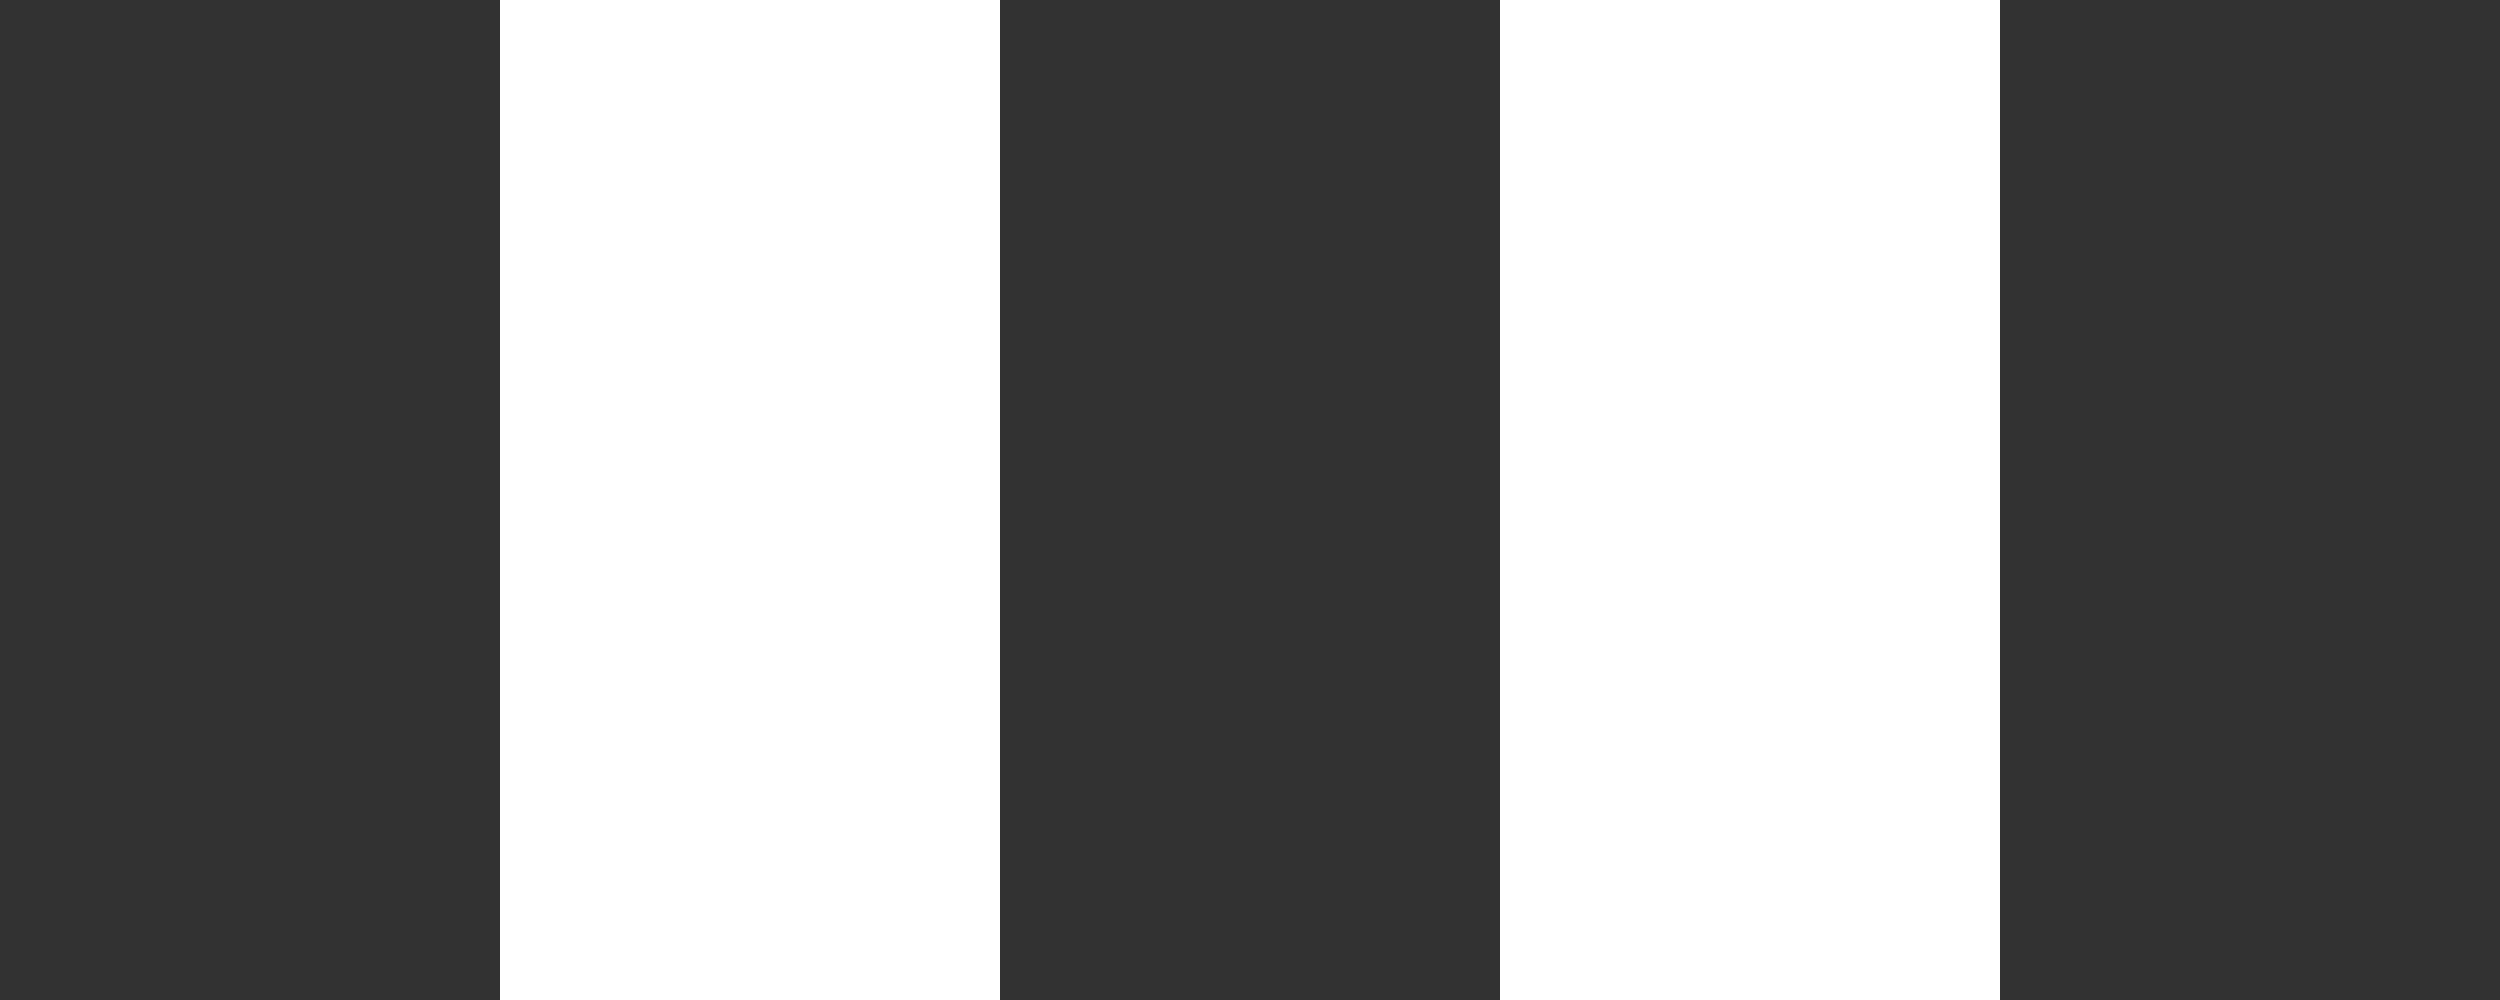 <?xml version="1.0" encoding="UTF-8" standalone="no"?>
<!-- Created with Inkscape (http://www.inkscape.org/) -->

<svg
   xmlns:dc="http://purl.org/dc/elements/1.1/"
   xmlns:cc="http://creativecommons.org/ns#"
   xmlns:rdf="http://www.w3.org/1999/02/22-rdf-syntax-ns#"
   xmlns:svg="http://www.w3.org/2000/svg"
   xmlns="http://www.w3.org/2000/svg"
   xmlns:xlink="http://www.w3.org/1999/xlink"
   xmlns:sodipodi="http://sodipodi.sourceforge.net/DTD/sodipodi-0.dtd"
   xmlns:inkscape="http://www.inkscape.org/namespaces/inkscape"
   width="10"
   height="4"
   id="svg2"
   version="1.1"
   inkscape:version="0.47 r22583"
   sodipodi:docname="scroll-hhandle.svg">
  <defs
     id="defs4">
  </defs>
  <g
     inkscape:label="Layer 1"
     inkscape:groupmode="layer"
     id="layer1">
    <rect
       style="fill:#323232;fill-opacity:1;fill-rule:evenodd;stroke:none"
       id="rect3592"
       width="2"
       height="4"
       x="0"
       y="0"
       rx="0"
       ry="0" />
    <use
       x="0"
       y="0"
       xlink:href="#rect3592"
       id="use2825"
       transform="translate(8,0)"
       width="10"
       height="4" />
    <use
       x="0"
       y="0"
       xlink:href="#use2825"
       id="use2827"
       transform="translate(-4,0)"
       width="10"
       height="4" />
  </g>
</svg>
